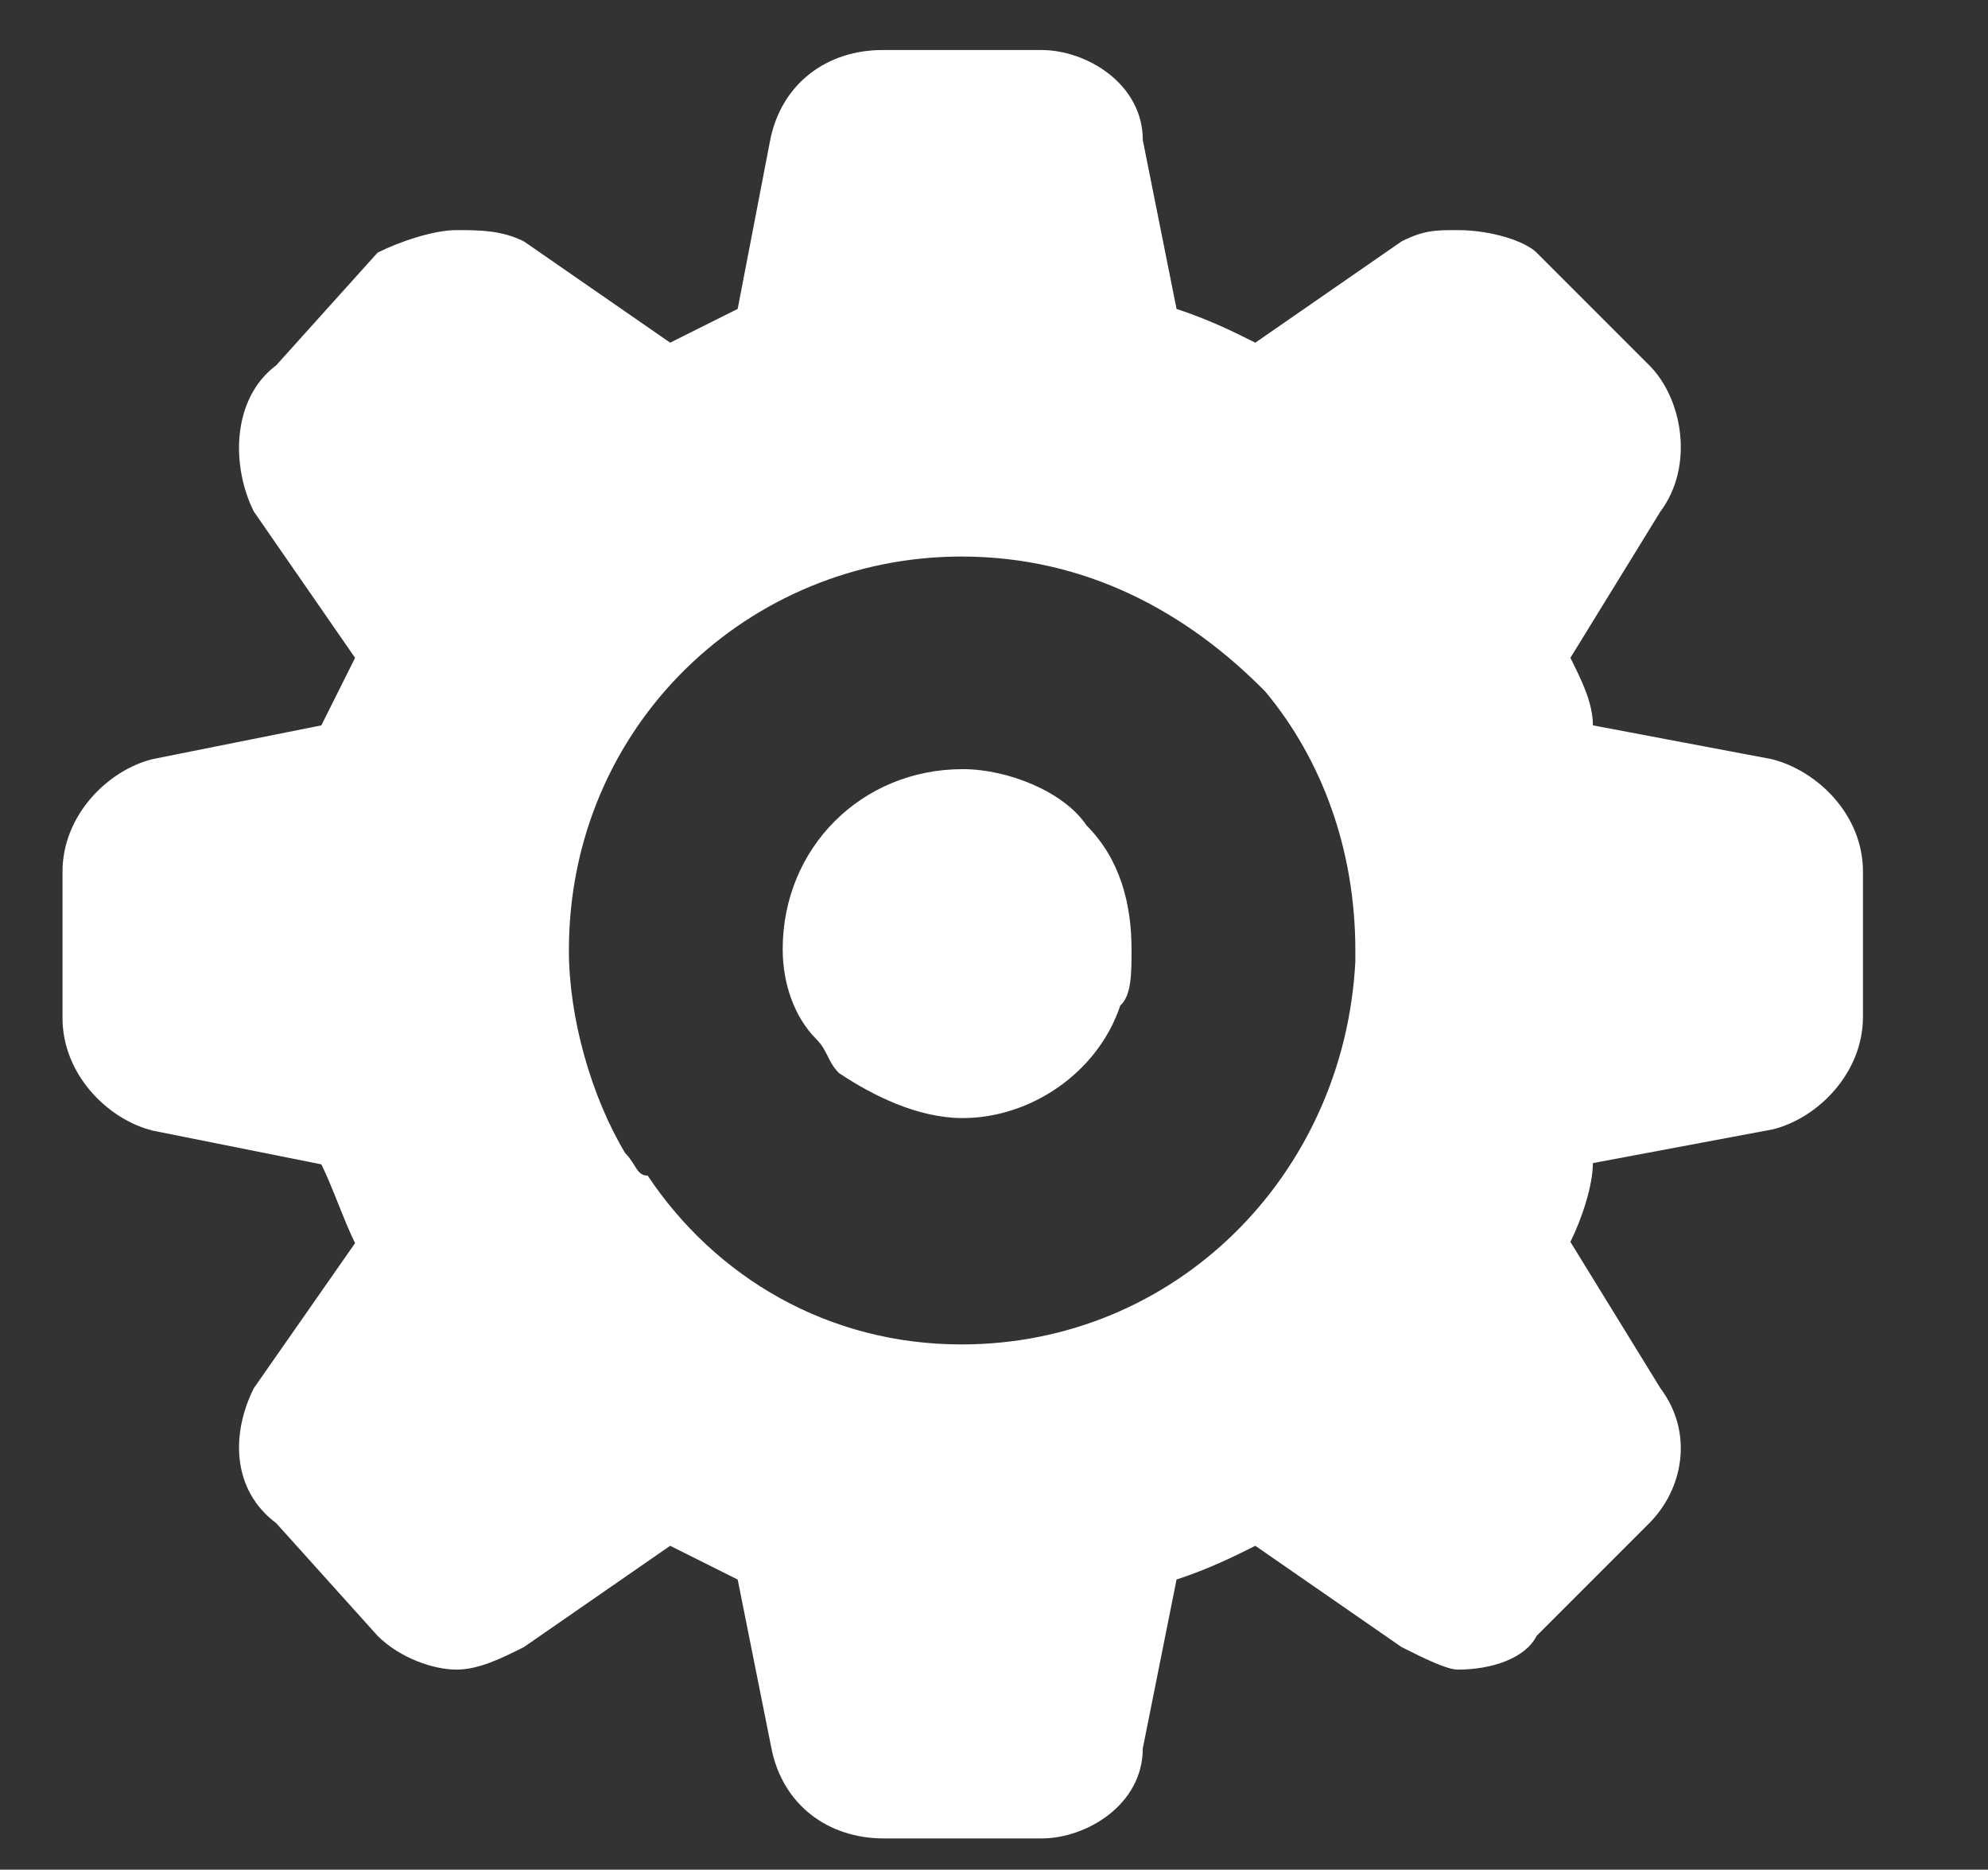 <?xml version="1.0" encoding="utf-8"?>
<!-- Generator: Adobe Illustrator 21.0.0, SVG Export Plug-In . SVG Version: 6.00 Build 0)  -->
<svg version="1.1" id="Capa_1" xmlns="http://www.w3.org/2000/svg" xmlns:xlink="http://www.w3.org/1999/xlink" x="0px" y="0px"
	 viewBox="0 0 159 149.5" style="enable-background:new 0 0 159 149.5;" xml:space="preserve">
<rect x="0" y="0" width="159" height="149.5" fill="#333333" stroke="none"/>
<style type="text/css">
	.st0{fill:url(#SVGID_1_);}
	.st1{fill:#D8D8ED;}
	.st2{fill-rule:evenodd;clip-rule:evenodd;fill:#9DA0D0;}
	.st3{fill:url(#SVGID_2_);}
	.st4{fill-rule:evenodd;clip-rule:evenodd;fill:#7967BC;}
	.st5{fill-rule:evenodd;clip-rule:evenodd;fill:#B1B3D9;}
	.st6{fill:#818FC8;}
	.st7{fill:#C6C0DA;}
	.st8{fill:url(#SVGID_3_);}
	.st9{fill:#B1B3D9;}
	.st10{fill:url(#SVGID_4_);}
	.st11{fill-rule:evenodd;clip-rule:evenodd;fill:#0EFCBE;}
	.st12{fill:#9DA0D0;}
	.st13{fill:#4E56E2;}
	.st14{fill:#7178E7;}
	.st15{fill:#959AED;}
	.st16{fill:#3940A7;}
	.st17{fill:#6166B8;}
	.st18{fill:#888CCA;}
	.st19{fill:#4D4D87;}
	.st20{fill:#8FD9D7;}
	.st21{fill:none;stroke:#8FD9D7;stroke-miterlimit:10;}
	.st22{fill:url(#SVGID_5_);}
	.st23{fill:url(#SVGID_6_);}
	.st24{fill:#B7D6E0;}
	.st25{fill:url(#SVGID_7_);}
	.st26{fill:#FFFFFF;}
	.st27{clip-path:url(#SVGID_9_);fill:#A0FFAD;}
	.st28{clip-path:url(#SVGID_9_);fill:#81FF91;}
	.st29{clip-path:url(#SVGID_9_);fill:#61FF76;}
	.st30{fill:url(#SVGID_10_);}
	.st31{fill:#EBEBEC;}
	.st32{fill:#4E4D4D;}
	.st33{fill-rule:evenodd;clip-rule:evenodd;fill:#D8D8ED;}
	.st34{fill:#606395;}
	.st35{fill-rule:evenodd;clip-rule:evenodd;fill:#6CBEA2;}
	.st36{fill:#5561A9;}
	.st37{fill-rule:evenodd;clip-rule:evenodd;fill:#65C597;}
	.st38{fill:url(#SVGID_11_);}
	.st39{fill:url(#SVGID_12_);}
	.st40{fill-rule:evenodd;clip-rule:evenodd;fill:none;stroke:#D8D8ED;stroke-miterlimit:10;}
	.st41{fill:none;stroke:#D8D8ED;stroke-width:0.5;stroke-miterlimit:10;}
	.st42{fill-rule:evenodd;clip-rule:evenodd;fill:#FFFFFF;}
	.st43{fill:#65C597;}
	.st44{fill-rule:evenodd;clip-rule:evenodd;fill:#4D4D87;}
	.st45{fill:none;stroke:#4D4D87;stroke-width:0.5;stroke-miterlimit:10;}
	.st46{fill:url(#SVGID_13_);}
	.st47{fill:none;stroke:#65C597;stroke-width:0.5;stroke-miterlimit:10;}
	.st48{fill-rule:evenodd;clip-rule:evenodd;fill:#B5B5DB;}
	.st49{fill-rule:evenodd;clip-rule:evenodd;fill:#606395;}
	.st50{fill:none;stroke:#D8D8ED;stroke-linecap:round;stroke-linejoin:round;stroke-miterlimit:10;}
	.st51{fill-rule:evenodd;clip-rule:evenodd;fill:#F4CDE2;}
	.st52{fill-rule:evenodd;clip-rule:evenodd;fill:#BEA8D1;}
	.st53{fill-rule:evenodd;clip-rule:evenodd;fill:#CAB9DB;}
	.st54{fill:#0091A5;}
	.st55{fill:#49BBC3;}
	.st56{fill:#6CC3C1;}
	.st57{fill:#FAC89B;}
	.st58{fill:#FFDB7D;}
	.st59{fill:#FDF295;}
	.st60{fill:url(#SVGID_14_);}
	.st61{fill:url(#SVGID_15_);}
	.st62{clip-path:url(#SVGID_17_);fill:#FFFFFF;}
	.st63{fill:none;stroke:#9DA0D0;stroke-linecap:round;stroke-linejoin:round;stroke-miterlimit:10;}
	.st64{clip-path:url(#SVGID_19_);fill:#FFFFFF;}
	.st65{opacity:0.5;}
	.st66{fill:url(#SVGID_20_);}
	.st67{fill:url(#SVGID_21_);}
	.st68{fill:url(#SVGID_22_);}
	.st69{fill:none;stroke:#D8D8ED;stroke-miterlimit:10;}
	.st70{fill:#92C680;stroke:#FFFFFF;stroke-miterlimit:10;}
	.st71{fill:#3685C6;}
	.st72{fill:#E95133;}
	.st73{fill:#F6E427;}
	.st74{fill:#AA5B9E;}
	.st75{clip-path:url(#SVGID_24_);}
	.st76{clip-path:url(#SVGID_26_);}
	.st77{clip-path:url(#SVGID_28_);fill:#FFFFFF;}
	.st78{fill:#92C680;}
	.st79{fill:#3685C6;stroke:#FFFFFF;stroke-miterlimit:10;}
	.st80{clip-path:url(#SVGID_30_);}
	.st81{clip-path:url(#SVGID_32_);}
	.st82{clip-path:url(#SVGID_34_);fill:#FFFFFF;}
	.st83{clip-path:url(#SVGID_36_);fill:#FFFFFF;}
	.st84{fill:#606395;stroke:#606395;stroke-miterlimit:10;}
	.st85{fill:url(#SVGID_37_);}
	.st86{fill:url(#SVGID_38_);}
	.st87{fill:url(#SVGID_39_);}
	.st88{clip-path:url(#SVGID_41_);fill:#FFFFFF;}
	.st89{clip-path:url(#SVGID_43_);fill:#606395;}
	.st90{clip-path:url(#SVGID_45_);fill:#606395;}
	.st91{clip-path:url(#SVGID_47_);}
	.st92{clip-path:url(#SVGID_49_);fill:#FFFFFF;}
	.st93{fill:url(#SVGID_50_);}
	.st94{fill:url(#SVGID_51_);}
	.st95{fill:url(#SVGID_52_);}
	.st96{clip-path:url(#SVGID_54_);fill:#606395;}
	.st97{clip-path:url(#SVGID_56_);}
	.st98{opacity:0.9;fill:#FFFFFF;}
	.st99{clip-path:url(#SVGID_58_);fill:#606395;}
	.st100{clip-path:url(#SVGID_60_);}
	.st101{clip-path:url(#SVGID_62_);fill:#D8D8ED;}
	.st102{clip-path:url(#SVGID_64_);fill:#606395;}
	.st103{fill:none;stroke:#606395;stroke-miterlimit:10;}
	.st104{fill:url(#SVGID_65_);}
	.st105{fill:url(#SVGID_66_);}
	.st106{fill:url(#SVGID_67_);}
	.st107{clip-path:url(#SVGID_69_);fill:#D8D8ED;}
	.st108{clip-path:url(#SVGID_71_);fill:#606395;}
	.st109{clip-path:url(#SVGID_73_);fill:#606395;}
	.st110{clip-path:url(#SVGID_75_);fill:#FFFFFF;}
	.st111{fill:url(#SVGID_76_);}
	.st112{fill:url(#SVGID_77_);}
	.st113{fill:url(#SVGID_78_);}
	.st114{clip-path:url(#SVGID_80_);fill:#FFFFFF;}
	.st115{clip-path:url(#SVGID_82_);}
	.st116{clip-path:url(#SVGID_84_);}
	.st117{clip-path:url(#SVGID_86_);fill:#FFFFFF;}
	.st118{clip-path:url(#SVGID_88_);}
	.st119{clip-path:url(#SVGID_90_);fill:#FFFFFF;}
	.st120{clip-path:url(#SVGID_92_);}
	.st121{clip-path:url(#SVGID_94_);fill:#FFFFFF;}
	.st122{clip-path:url(#SVGID_96_);}
	.st123{clip-path:url(#SVGID_98_);fill:#FFFFFF;}
	.st124{fill:url(#SVGID_99_);}
	.st125{fill:url(#SVGID_100_);}
	.st126{clip-path:url(#SVGID_102_);fill:#FFFFFF;}
	.st127{fill-rule:evenodd;clip-rule:evenodd;fill:none;stroke:#D8D8ED;stroke-width:0.25;stroke-miterlimit:10;}
	.st128{fill-rule:evenodd;clip-rule:evenodd;fill:none;stroke:#D8D8ED;stroke-width:0.5;stroke-miterlimit:10;}
	.st129{fill:none;stroke:#D8D8ED;stroke-width:0.25;stroke-miterlimit:10;}
	.st130{clip-path:url(#SVGID_104_);fill:#FFFFFF;}
	.st131{fill:#9893DA;}
	.st132{fill:#4B3AFF;}
	.st133{fill:#61FF76;}
	.st134{fill:#C2F970;}
	.st135{fill:#00FFC5;}
	.st136{fill:#048A81;}
	.st137{fill:#205B8D;}
	.st138{fill:#F45B69;}
	.st139{fill:#AAFFE5;}
	.st140{fill:#9D75CB;}
	.st141{fill:#06D6A0;}
	.st142{fill:#54C6EB;}
	.st143{fill:#F08CAE;}
	.st144{fill:#B7D3F2;}
	.st145{fill:#9A4C95;}
	.st146{fill:#4D2D52;}
	.st147{fill:#A5FFD6;}
	.st148{fill:#21E5EF;}
	.st149{fill:#A716FC;}
	.st150{fill:#F9455D;}
	.st151{fill:#F2FC16;}
	.st152{fill:#FFCAB1;}
	.st153{fill:#9BBDF9;}
	.st154{fill:#FFE435;}
	.st155{fill:#F7F038;}
	.st156{fill:#9F18CC;}
	.st157{fill:#ED8F71;}
	.st158{fill:none;stroke:#606395;stroke-width:2;stroke-miterlimit:10;}
	.st159{fill:#FF546B;}
	.st160{fill:#BFA633;}
	.st161{fill:#CE7E66;}
	.st162{fill:none;stroke:#606395;stroke-width:2;stroke-linecap:round;stroke-linejoin:round;stroke-miterlimit:10;}
	.st163{fill:#8376FF;}
	.st164{fill:#A299FF;}
	.st165{fill:#6354FF;}
	.st166{fill:none;stroke:#69FF7F;stroke-width:5;stroke-linecap:round;stroke-linejoin:round;stroke-miterlimit:10;}
	.st167{fill:none;stroke:#F45B69;stroke-miterlimit:10;}
	.st168{fill:none;stroke:#DDDB00;stroke-miterlimit:10;}
	.st169{fill:#DDDB00;}
	.st170{fill:none;stroke:#F45B69;stroke-linecap:round;stroke-linejoin:round;stroke-miterlimit:10;}
	.st171{fill:none;stroke:#000000;stroke-width:3;stroke-linecap:round;stroke-linejoin:round;stroke-miterlimit:10;}
	.st172{fill:none;stroke:#65C597;stroke-width:25;stroke-miterlimit:10;}
	.st173{fill:none;stroke:#62BE85;stroke-width:25;stroke-miterlimit:10;}
	.st174{fill:none;stroke:#5FB979;stroke-width:25;stroke-miterlimit:10;}
	.st175{fill:none;stroke:#1FB57C;stroke-width:25;stroke-miterlimit:10;}
	.st176{fill:none;stroke:#2EAF74;stroke-width:25;stroke-miterlimit:10;}
	.st177{fill:none;stroke:#4EA08B;stroke-width:25;stroke-miterlimit:10;}
	.st178{fill:none;stroke:#43889B;stroke-width:25;stroke-miterlimit:10;}
	.st179{fill:none;stroke:#416FA5;stroke-width:25;stroke-miterlimit:10;}
	.st180{fill:none;stroke:#4D56A2;stroke-width:25;stroke-miterlimit:10;}
	.st181{fill:none;stroke:#4D4D87;stroke-width:25;stroke-miterlimit:10;}
	.st182{fill:#5FB66E;}
	.st183{fill:#74DC78;}
	.st184{fill:#4EA08B;}
	.st185{fill:#71B3A2;}
	.st186{fill:#7FC58B;}
	.st187{fill:#43889B;}
	.st188{fill:#416FA5;}
	.st189{fill:#4D56A2;}
	.st190{fill:#5C5CAD;}
	.st191{fill:#62BE85;}
	.st192{fill:#5FB979;}
	.st193{fill:#1FB57C;}
	.st194{fill:#2EAF74;}
	.st195{fill:url(#SVGID_105_);}
	.st196{fill:none;}
	.st197{fill:url(#SVGID_106_);}
	.st198{fill:url(#SVGID_107_);}
	.st199{fill:none;stroke:#65C597;stroke-miterlimit:10;}
	.st200{fill:none;stroke:#FFF9EC;stroke-width:4;stroke-miterlimit:10;}
	.st201{fill:#E73333;}
	.st202{opacity:0.5;fill:#FABD5D;}
	.st203{fill:#EB6238;}
	.st204{opacity:0.5;fill:#EB6238;}
	.st205{fill:#0D2A38;}
	.st206{fill:#FF5959;}
	.st207{fill:#A4A9AD;}
	.st208{fill:#FF6B00;}
	.st209{fill:#FEE050;}
	.st210{fill:#D98786;}
	.st211{fill:#BF5000;}
	.st212{fill:#CF9D81;}
	.st213{fill:#B66C4A;}
	.st214{fill:#BB5D67;}
	.st215{fill:#F97C89;}
	.st216{fill:#B23E3E;}
	.st217{fill:#883C2B;}
	.st218{fill:#F0874F;}
	.st219{fill:#F5AC66;}
	.st220{fill:#FAD07D;}
	.st221{fill:url(#SVGID_108_);}
	.st222{fill:url(#SVGID_109_);}
	.st223{fill:#337A84;}
	.st224{fill:#EE6E45;}
	.st225{fill:none;stroke:#F5A88F;stroke-miterlimit:10;}
	.st226{fill:#F29274;}
	.st227{fill:#F5243B;}
	.st228{fill:#09C2AC;}
	.st229{fill:#8F4E83;}
	.st230{fill:#DA6BC6;}
	.st231{fill-rule:evenodd;clip-rule:evenodd;fill:#8F4E83;}
	.st232{fill:#D2B8CD;}
	.st233{fill:#A5729C;}
	.st234{fill:#0EFCBE;}
	.st235{fill-rule:evenodd;clip-rule:evenodd;fill:#A5E1DE;}
	.st236{fill:#433D64;}
	.st237{fill:#7A759E;}
	.st238{fill:#262339;}
	.st239{fill:#5B5877;}
	.st240{fill:#A5E1DE;}
	.st241{fill:#8DFF70;}
	.st242{fill:#3909FE;}
	.st243{fill:#E209E5;}
	.st244{fill:#9C9B9B;}
	.st245{fill:#ECECEC;}
	.st246{fill:#7C7992;}
	.st247{fill-rule:evenodd;clip-rule:evenodd;fill:none;stroke:#A5E1DE;stroke-width:0.25;stroke-miterlimit:10;}
	.st248{fill:#B1B1B1;}
	.st249{fill:#C6C6C5;}
	.st250{fill:#F5F5F5;}
	.st251{fill:none;stroke:#0EFCBE;stroke-width:4;stroke-linecap:round;stroke-linejoin:round;stroke-miterlimit:10;}
	.st252{fill-rule:evenodd;clip-rule:evenodd;fill:#ABD1F0;}
	.st253{fill-rule:evenodd;clip-rule:evenodd;fill:#7C7CF2;}
	.st254{fill-rule:evenodd;clip-rule:evenodd;fill:#7CF2CF;}
	.st255{fill-rule:evenodd;clip-rule:evenodd;fill:#B1F8E2;}
	.st256{fill-rule:evenodd;clip-rule:evenodd;fill:#9696F5;}
	.st257{fill:#D8853E;}
	.st258{fill:#9DD8D5;}
	.st259{fill:#C2E6AC;}
	.st260{fill:#B894B9;}
	.st261{fill:#FBAE89;}
	.st262{fill-rule:evenodd;clip-rule:evenodd;fill:#A289FB;}
	.st263{fill:#7967BC;}
	.st264{fill:url(#SVGID_112_);}
	.st265{fill:url(#SVGID_113_);}
	.st266{fill:none;stroke:#FFFFFF;stroke-miterlimit:10;}
	.st267{fill:url(#SVGID_114_);}
	.st268{fill:none;stroke:#A5E1DE;stroke-miterlimit:10;}
	.st269{fill:url(#SVGID_115_);}
	.st270{fill:url(#SVGID_116_);}
	.st271{fill:url(#SVGID_117_);}
	.st272{fill-rule:evenodd;clip-rule:evenodd;fill:url(#SVGID_118_);}
</style>
<path class="st42" d="M141.7,60.7L127.4,58c0-1.8-0.9-3.6-1.8-5.4l7.2-11.7c2.7-3.6,1.8-9-0.9-11.7l-9-9c-0.9-0.9-3.6-1.8-6.3-1.8
	c-1.8,0-2.7,0-4.5,0.9l-11.7,8.1c-1.8-0.9-3.6-1.8-6.3-2.7l-2.7-13.5c0-4.5-4.5-7.2-8.1-7.2H70.6c-4.5,0-8.1,2.7-9,7.2L59,24.7
	c-1.8,0.9-3.6,1.8-5.4,2.7l-11.7-8.1c-1.8-0.9-3.6-0.9-5.4-0.9c-1.8,0-4.5,0.9-6.3,1.8l-8.1,9c-3.6,2.7-3.6,8.1-1.8,11.7l8.1,11.7
	c-0.9,1.8-1.8,3.6-2.7,5.4l-13.5,2.7c-3.6,0.9-7.2,4.5-7.2,9v11.7c0,4.5,3.6,8.1,7.2,9l13.5,2.7c0.9,1.8,1.8,4.5,2.7,6.3L20.3,111
	c-1.8,3.6-1.8,8.1,1.8,10.8l8.1,9c1.8,1.8,4.5,2.7,6.3,2.7c1.8,0,3.6-0.9,5.4-1.8l11.7-8.1c1.8,0.9,3.6,1.8,5.4,2.7l2.7,13.5
	c0.9,4.5,4.5,7.2,9,7.2h12.6c3.6,0,8.1-2.7,8.1-7.2l2.7-13.5c2.7-0.9,4.5-1.8,6.3-2.7l11.7,8.1c1.8,0.9,3.6,1.8,4.5,1.8
	c2.7,0,5.4-0.9,6.3-2.7l9-9c2.7-2.7,3.6-7.2,0.9-10.8l-7.2-11.7c0.9-1.8,1.8-4.5,1.8-6.3l14.4-2.7c3.6-0.9,7.2-4.5,7.2-9V69.7
	C149,65.1,145.3,61.6,141.7,60.7L141.7,60.7z M89.6,80.4c-1.8,5.4-7.2,9-12.6,9c-3.6,0-7.2-1.8-9.9-3.6c-0.9-0.9-0.9-1.8-1.8-2.7
	c-1.8-1.8-2.7-4.5-2.7-7.2c0-8.1,6.3-14.4,14.4-14.4c3.6,0,8.1,1.8,9.9,4.5c2.7,2.7,3.6,6.3,3.6,9.9C90.5,77.8,90.5,79.6,89.6,80.4
	L89.6,80.4z M76.9,107.5c17.1,0,30.6-13.5,31.5-30.6V76c0-8.1-2.7-15.3-7.2-20.7C95,49,86.9,44.5,76.9,44.5
	C59.9,44.5,45.5,58,45.5,76c0,5.4,1.8,11.7,4.5,16.2c0.9,0.9,0.9,1.8,1.8,1.8C57.2,102.1,66.2,107.5,76.9,107.5L76.9,107.5z
	 M139.9,71.5v-1.8v11.7V71.5z"/>
</svg>
